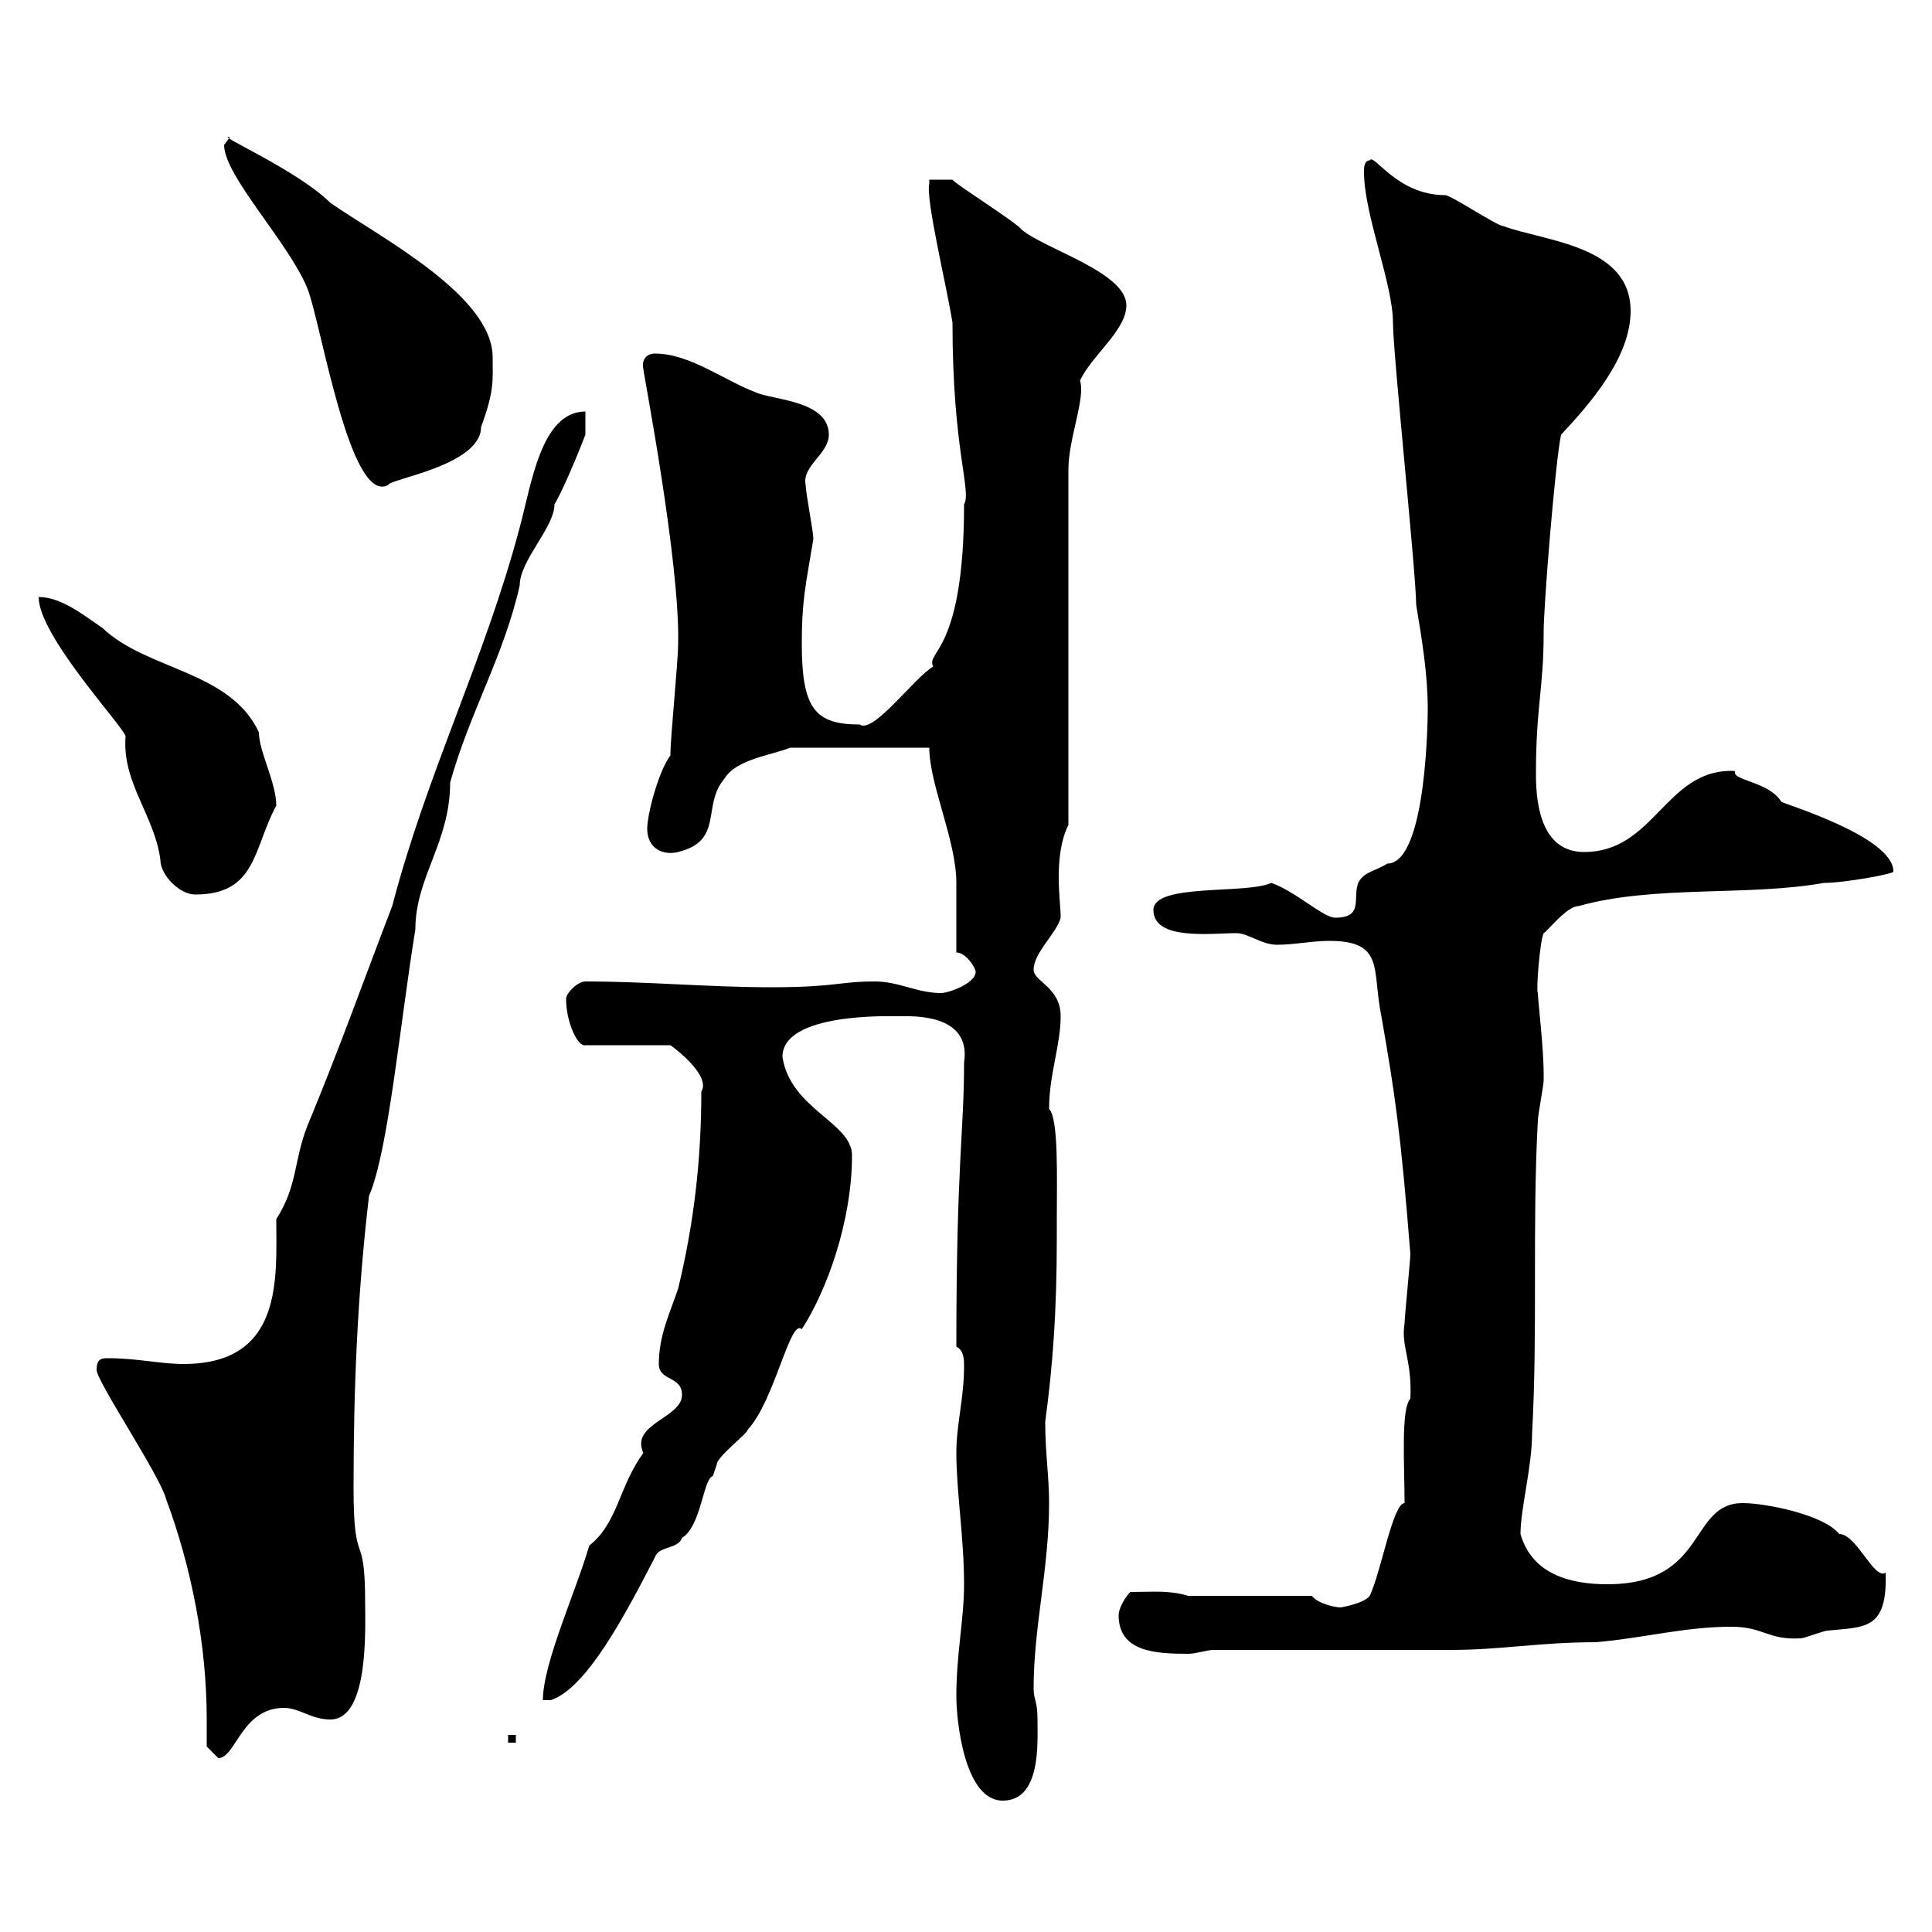 <svg xmlns="http://www.w3.org/2000/svg" xmlns:xlink="http://www.w3.org/1999/xlink" width="300" height="300"><path d="M148.50 263.40C148.50 267 149.70 279.60 155.70 279.60C161.70 279.60 161.10 270.60 161.10 267C161.10 264 160.50 264 160.50 262.20C160.50 252.60 162.90 243.60 162.90 233.40C162.90 229.20 162.30 225.60 162.30 220.80C163.50 211.80 164.10 203.70 164.10 192L164.10 189.30C164.10 183 164.40 173.70 162.90 172.20C162.90 166.80 164.70 162.30 164.70 157.80C164.70 153.30 160.50 152.40 160.50 150.60C160.50 147.90 164.10 144.90 164.70 142.50C164.70 141 164.40 138.90 164.40 136.20C164.40 133.50 164.70 130.50 165.90 128.10L165.90 72.90C165.90 68.10 168.60 61.80 167.70 59.10C169.50 55.20 174.90 51.30 174.90 47.40C174.90 42.30 162.30 38.70 158.70 35.70C157.80 34.50 148.20 28.50 147.90 27.90L144.30 27.90C144.30 27.90 144.30 28.50 144.30 28.50C143.70 30.90 147 44.40 147.90 50.10C147.90 69.90 150.90 76.20 149.70 78.30C149.70 101.40 143.70 101.10 144.90 103.50C141.90 105.30 135.60 114 133.50 112.50C126.60 112.50 124.50 110.10 124.50 99.90C124.50 93.30 125.10 90.90 126.30 83.70C126.30 82.50 125.10 76.50 125.10 75.30C124.50 72.30 128.70 70.50 128.70 67.50C128.70 62.10 119.70 62.10 117.30 60.90C112.50 59.10 107.10 54.90 101.70 54.90C100.20 54.90 99.60 56.10 99.90 57.30C99.90 57.90 105.60 87.30 105.30 99.90C105.30 102.90 104.10 114.30 104.10 117.30C102.30 119.70 100.50 126.30 100.50 128.70C100.50 131.70 102.90 132.90 105.30 132.30C112.50 130.50 108.90 125.10 112.50 120.90C114.30 117.90 119.70 117.30 122.70 116.10L144.30 116.10C144.30 121.80 148.50 130.50 148.50 137.10C148.50 138.90 148.50 146.10 148.50 147.90C150 147.90 151.50 150.30 151.50 150.90C151.50 152.70 147.30 154.20 146.10 154.20C142.50 154.20 139.50 152.40 135.90 152.40C130.20 152.40 129.90 153.30 119.70 153.30C110.10 153.30 100.50 152.40 90.90 152.40C89.70 152.40 87.90 154.20 87.90 155.10C87.90 158.70 89.70 162.60 90.90 162.30L104.10 162.30C105 162.90 110.40 167.10 108.90 169.50C108.90 180.30 107.70 190.20 105.30 200.10C104.10 203.70 102.30 207.30 102.30 211.80C102.30 214.50 105.90 213.60 105.90 216.60C105.90 220.20 97.80 221.10 99.90 225.60C96 231 96 236.40 91.50 240C89.40 247.20 84.30 258.30 84.30 264L85.50 264C91.20 262.20 97.50 249.90 101.70 241.80C102.30 240 105.30 240.60 105.90 238.80C108.90 237 109.20 229.50 110.70 229.20C110.70 229.20 111.30 227.40 111.30 227.40C111.30 226.20 116.10 222.60 116.10 222C120.30 217.50 122.70 204.60 124.50 206.40C128.40 200.40 132.30 189.60 132.30 179.40C132.30 174.30 122.70 172.20 121.50 164.10C121.50 157.20 138.30 157.80 139.50 157.80C141.30 157.80 150.90 157.20 149.70 165C149.70 175.80 148.50 180.60 148.50 209.10C149.70 209.70 149.70 211.20 149.70 212.10C149.70 217.20 148.50 221.10 148.50 225.60C148.50 231.60 149.70 238.80 149.70 246C149.70 251.40 148.50 256.80 148.50 263.40ZM32.10 271.20C32.10 271.20 33.90 273 33.90 273C36.60 273 37.50 265.20 44.10 265.20C46.50 265.20 48.30 267 51.30 267C57.30 267 56.70 252.90 56.70 249C56.70 237 54.90 244.20 54.90 231C54.90 215.40 55.50 201 57.30 185.70C60.30 178.80 62.10 159 64.50 144.30C64.50 136.20 69.90 130.80 69.90 121.50C72.90 110.70 78.30 101.70 80.70 90.90C80.70 87 86.10 81.90 86.10 78.30C87.90 75.30 90.90 67.50 90.90 67.50L90.90 63.90C84 63.90 82.50 75.30 80.70 81.90C75.30 102.30 66.30 120 60.90 140.70C56.40 152.40 52.80 162.60 47.70 174.90C45.60 180.30 46.20 184.20 42.90 189.30C42.90 198.30 44.10 211.80 28.50 211.80C24.90 211.80 21.30 210.90 16.80 210.90C15.90 210.90 15 210.90 15 212.70C15 214.50 24.90 229.20 25.80 232.80C29.70 243.30 32.10 255.30 32.10 267C32.10 268.50 32.10 269.70 32.10 271.20ZM78.90 269.40L78.90 270.60L80.10 270.60L80.10 269.40ZM173.70 250.80C173.70 256.50 179.40 256.80 184.50 256.80C185.70 256.80 187.50 256.20 188.40 256.20C193.80 256.20 219.90 256.20 225.30 256.20C233.10 256.20 239.10 255 247.80 255C255 254.40 261.60 252.60 268.80 252.60C273.90 252.60 274.50 254.70 279.60 254.40C280.20 254.40 283.20 253.20 283.80 253.20C289.50 252.60 293.10 253.20 292.80 244.20C291 245.40 288.30 238.20 285.60 238.20C283.20 235.20 274.20 233.40 270.60 233.40C262.20 233.40 265.20 246 249.60 246C243.90 246 237.90 244.50 236.10 238.20C236.10 234.30 237.90 227.70 237.90 222.60C238.80 206.40 237.90 190.20 238.80 174C238.80 173.10 239.70 168.60 239.70 167.70C239.70 166.80 239.70 166.80 239.70 166.80C239.70 162.60 238.80 155.40 238.80 154.20C238.50 153.90 239.10 146.10 239.70 144.90C240.30 144.60 243.30 140.70 245.10 140.70C256.80 137.40 271.50 139.20 283.20 137.10C286.50 137.10 294.60 135.60 294 135.30C294 129.90 276.90 124.80 276.60 124.50C274.80 121.50 269.40 121.20 269.40 120C269.40 119.70 269.40 119.70 268.80 119.70C258.60 119.70 256.80 132.30 246 132.30C239.70 132.30 238.50 125.70 238.50 120.30C238.50 109.50 239.70 107.10 239.70 98.10C239.70 93.90 241.50 71.70 242.40 67.50C246.90 62.70 253.20 55.50 253.20 48.30C253.20 38.10 240 37.50 233.40 35.10C232.50 35.10 225.30 30.30 224.40 30.30C216.90 30.30 213.30 23.70 212.70 24.90C211.80 24.90 211.80 26.10 211.80 26.70C211.80 33.30 216.30 44.10 216.30 50.10C216.30 54.90 219.90 89.10 219.90 93.90C220.80 99.30 221.70 104.70 221.70 110.10C221.70 110.10 221.70 134.10 215.40 134.10C213.60 135.30 211.80 135.30 210.90 137.10C210 139.50 211.80 142.50 207.30 142.50C205.50 142.50 201 138.30 197.40 137.10C193.50 138.90 179.10 137.10 179.10 141.30C179.10 146.10 188.10 144.90 192 144.90C193.80 144.90 195.90 146.70 198.30 146.70C201 146.70 203.70 146.10 206.40 146.10C215.10 146.10 213 150.60 214.50 157.80C216.60 169.80 217.50 175.80 219 194.70C219 195.60 218.10 204.60 218.10 205.50C217.50 209.10 219.30 211.20 219 217.20C217.50 218.70 218.10 227.70 218.10 233.40C216.30 233.40 214.50 243.90 212.70 247.80C211.80 249 208.20 249.60 208.20 249.60C207.30 249.60 204.60 249 203.70 247.80L184.50 247.80C181.50 246.90 179.10 247.20 175.50 247.20C174.90 247.80 173.70 249.60 173.70 250.80ZM6 92.70C6 98.70 18.90 112.50 19.50 114.30C18.90 121.50 24 126.60 24.90 133.50C24.90 135.90 27.90 138.90 30.30 138.90C39.90 138.90 39.30 131.70 42.90 125.10C42.90 121.50 40.20 116.70 40.20 113.70C35.70 104.10 22.80 104.10 15.90 97.50C13.20 95.70 9.60 92.70 6 92.70ZM34.80 22.50C34.80 27.30 44.70 37.50 47.70 44.70C49.80 49.80 54.30 78.60 60.30 75.30C60.30 74.40 74.70 72.30 74.70 66.30C76.80 60.60 76.50 59.10 76.50 55.50C76.50 45.90 59.10 36.90 51.30 31.50C46.20 26.40 33 20.70 35.70 21.30C35.70 21.30 34.80 22.50 34.80 22.50Z"/></svg>